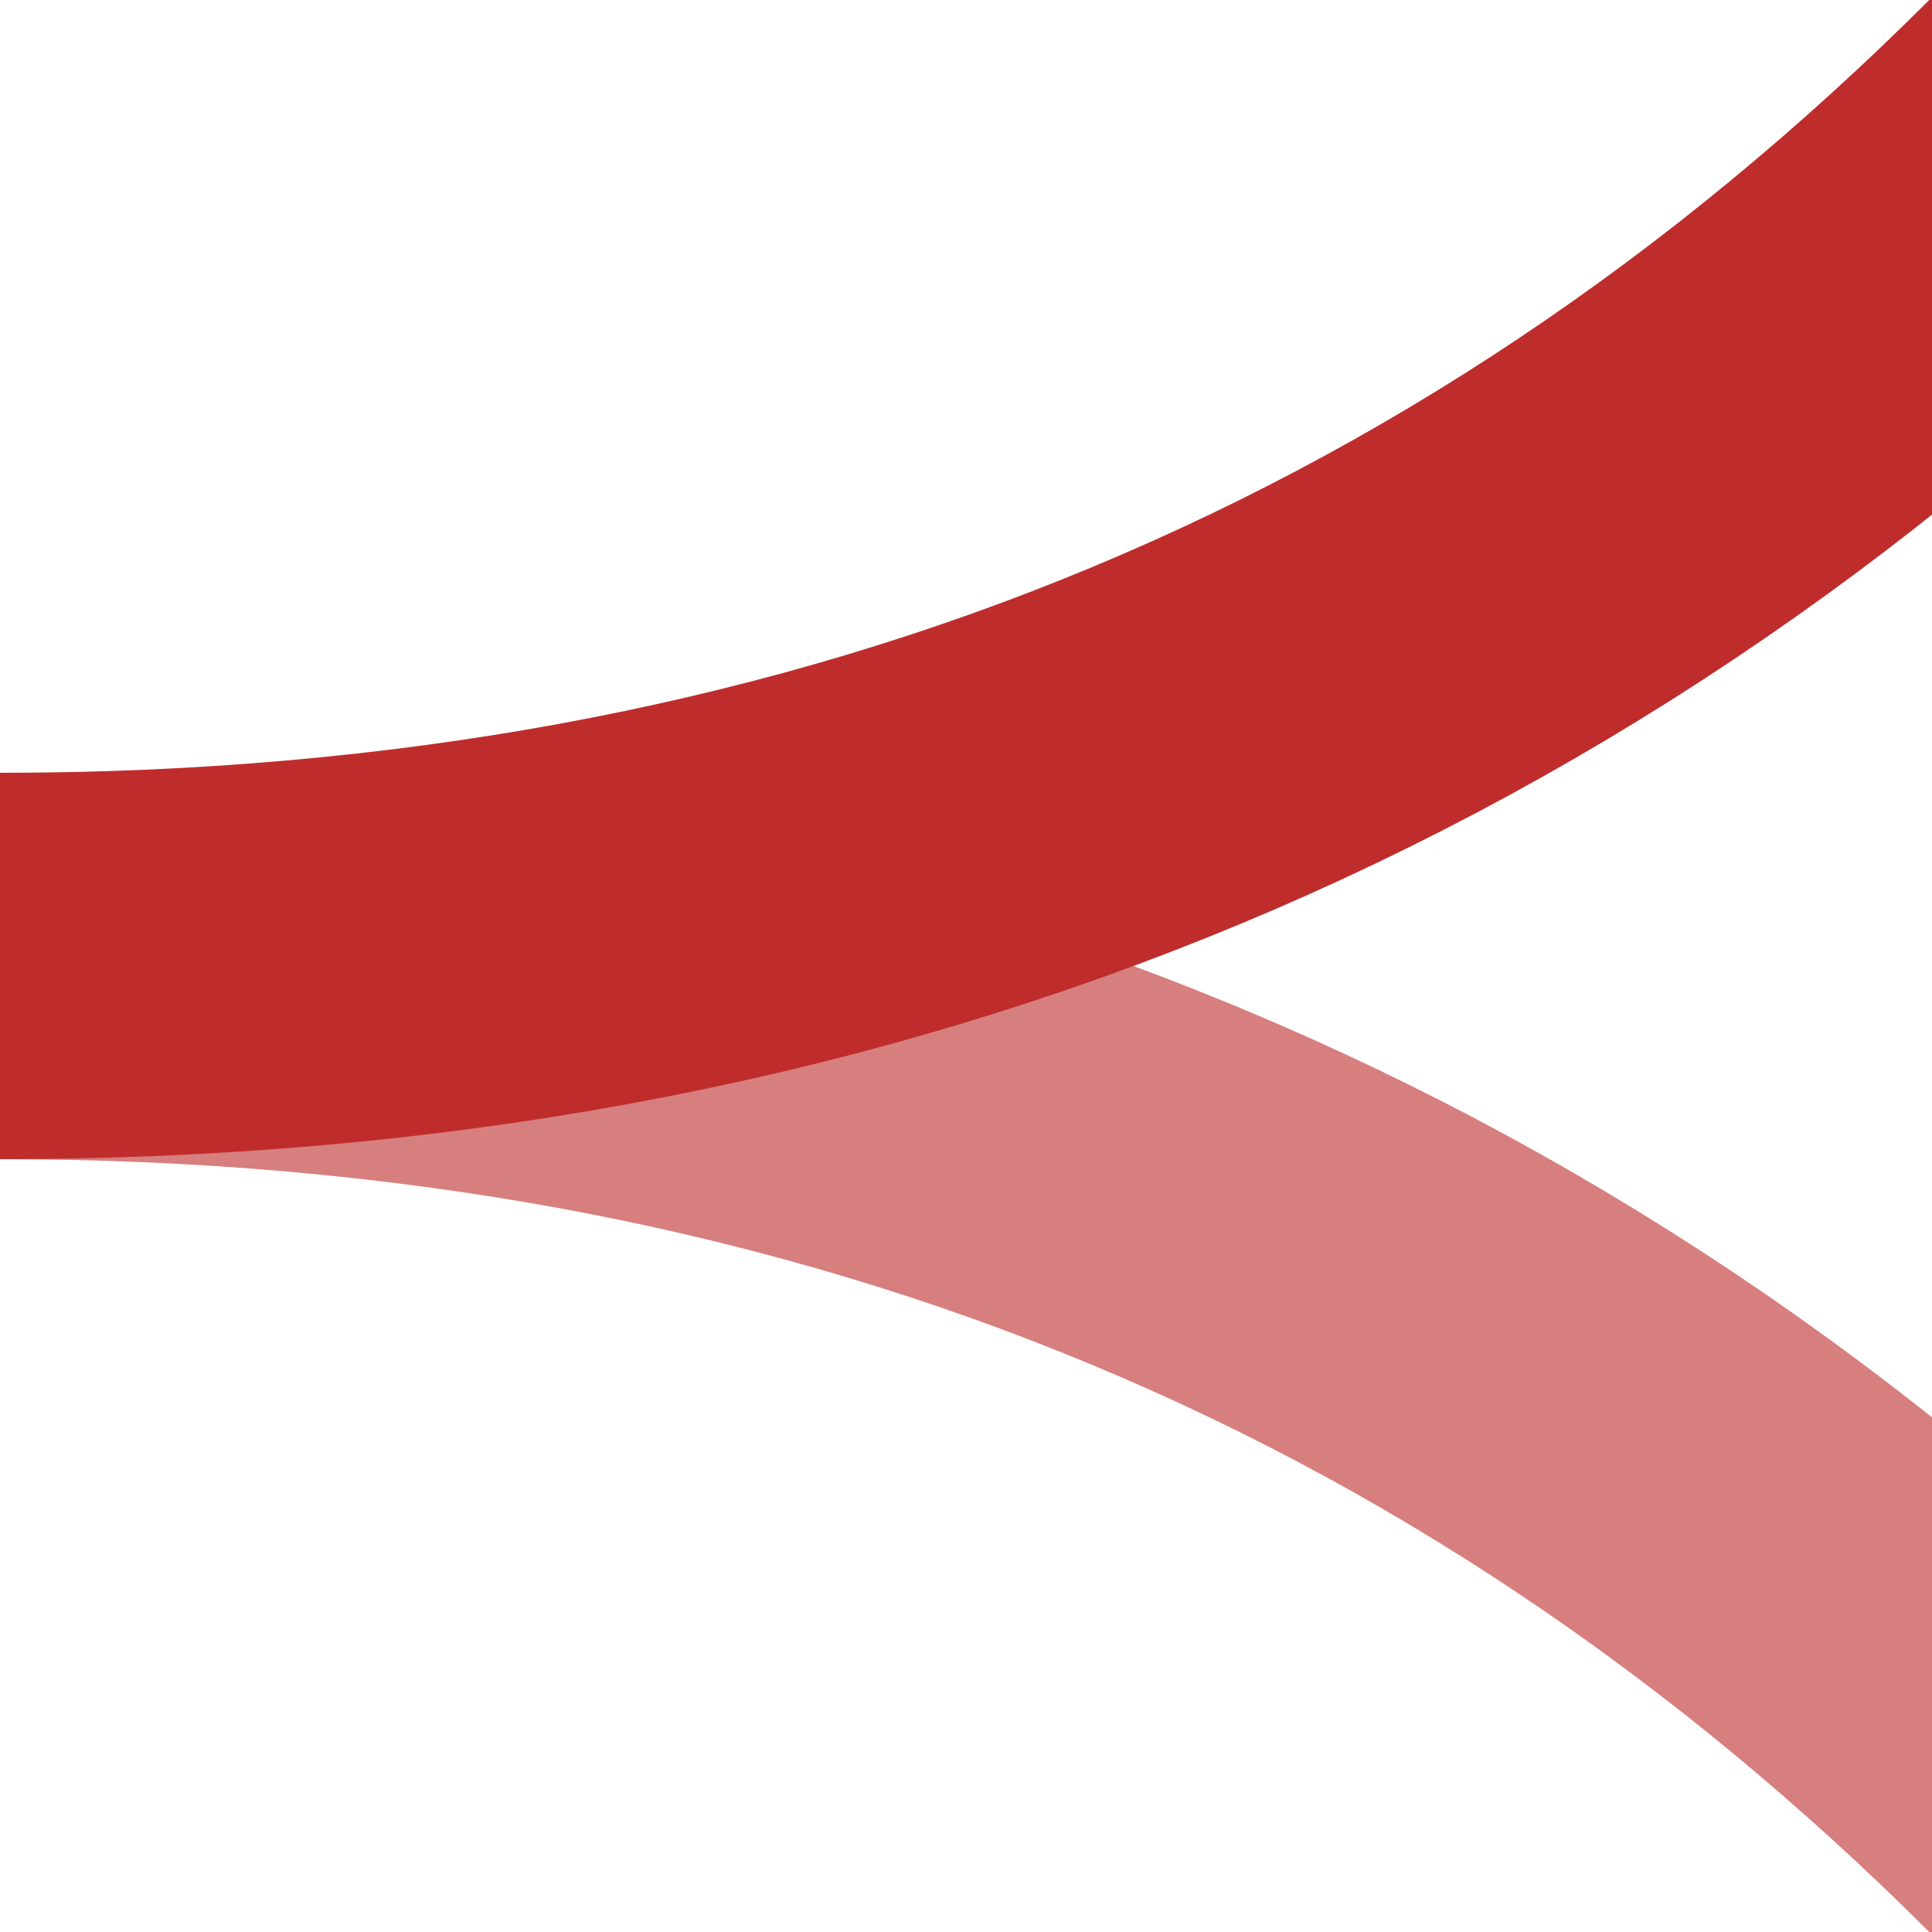 <?xml version="1.0" encoding="UTF-8" standalone="no"?>
<!-- Created by Wiebevl for Wikipedia -->
<svg xmlns="http://www.w3.org/2000/svg" width="500" height="500">
<title>kABZr+xr</title>
<g fill="none" stroke-width="100" >
 <g stroke="#D77F7E" transform="rotate(90, 250, 250)">
  <path d="M 250,500 Q 250,180  465,-35 T 1000,-250"/>
 </g>
 <g stroke="#be2d2c" transform="rotate(90, 250, 250)">
  <path d="M 250,500 Q 250,180  35,-35 T -500,-250"/>
 </g>
</g>
</svg>